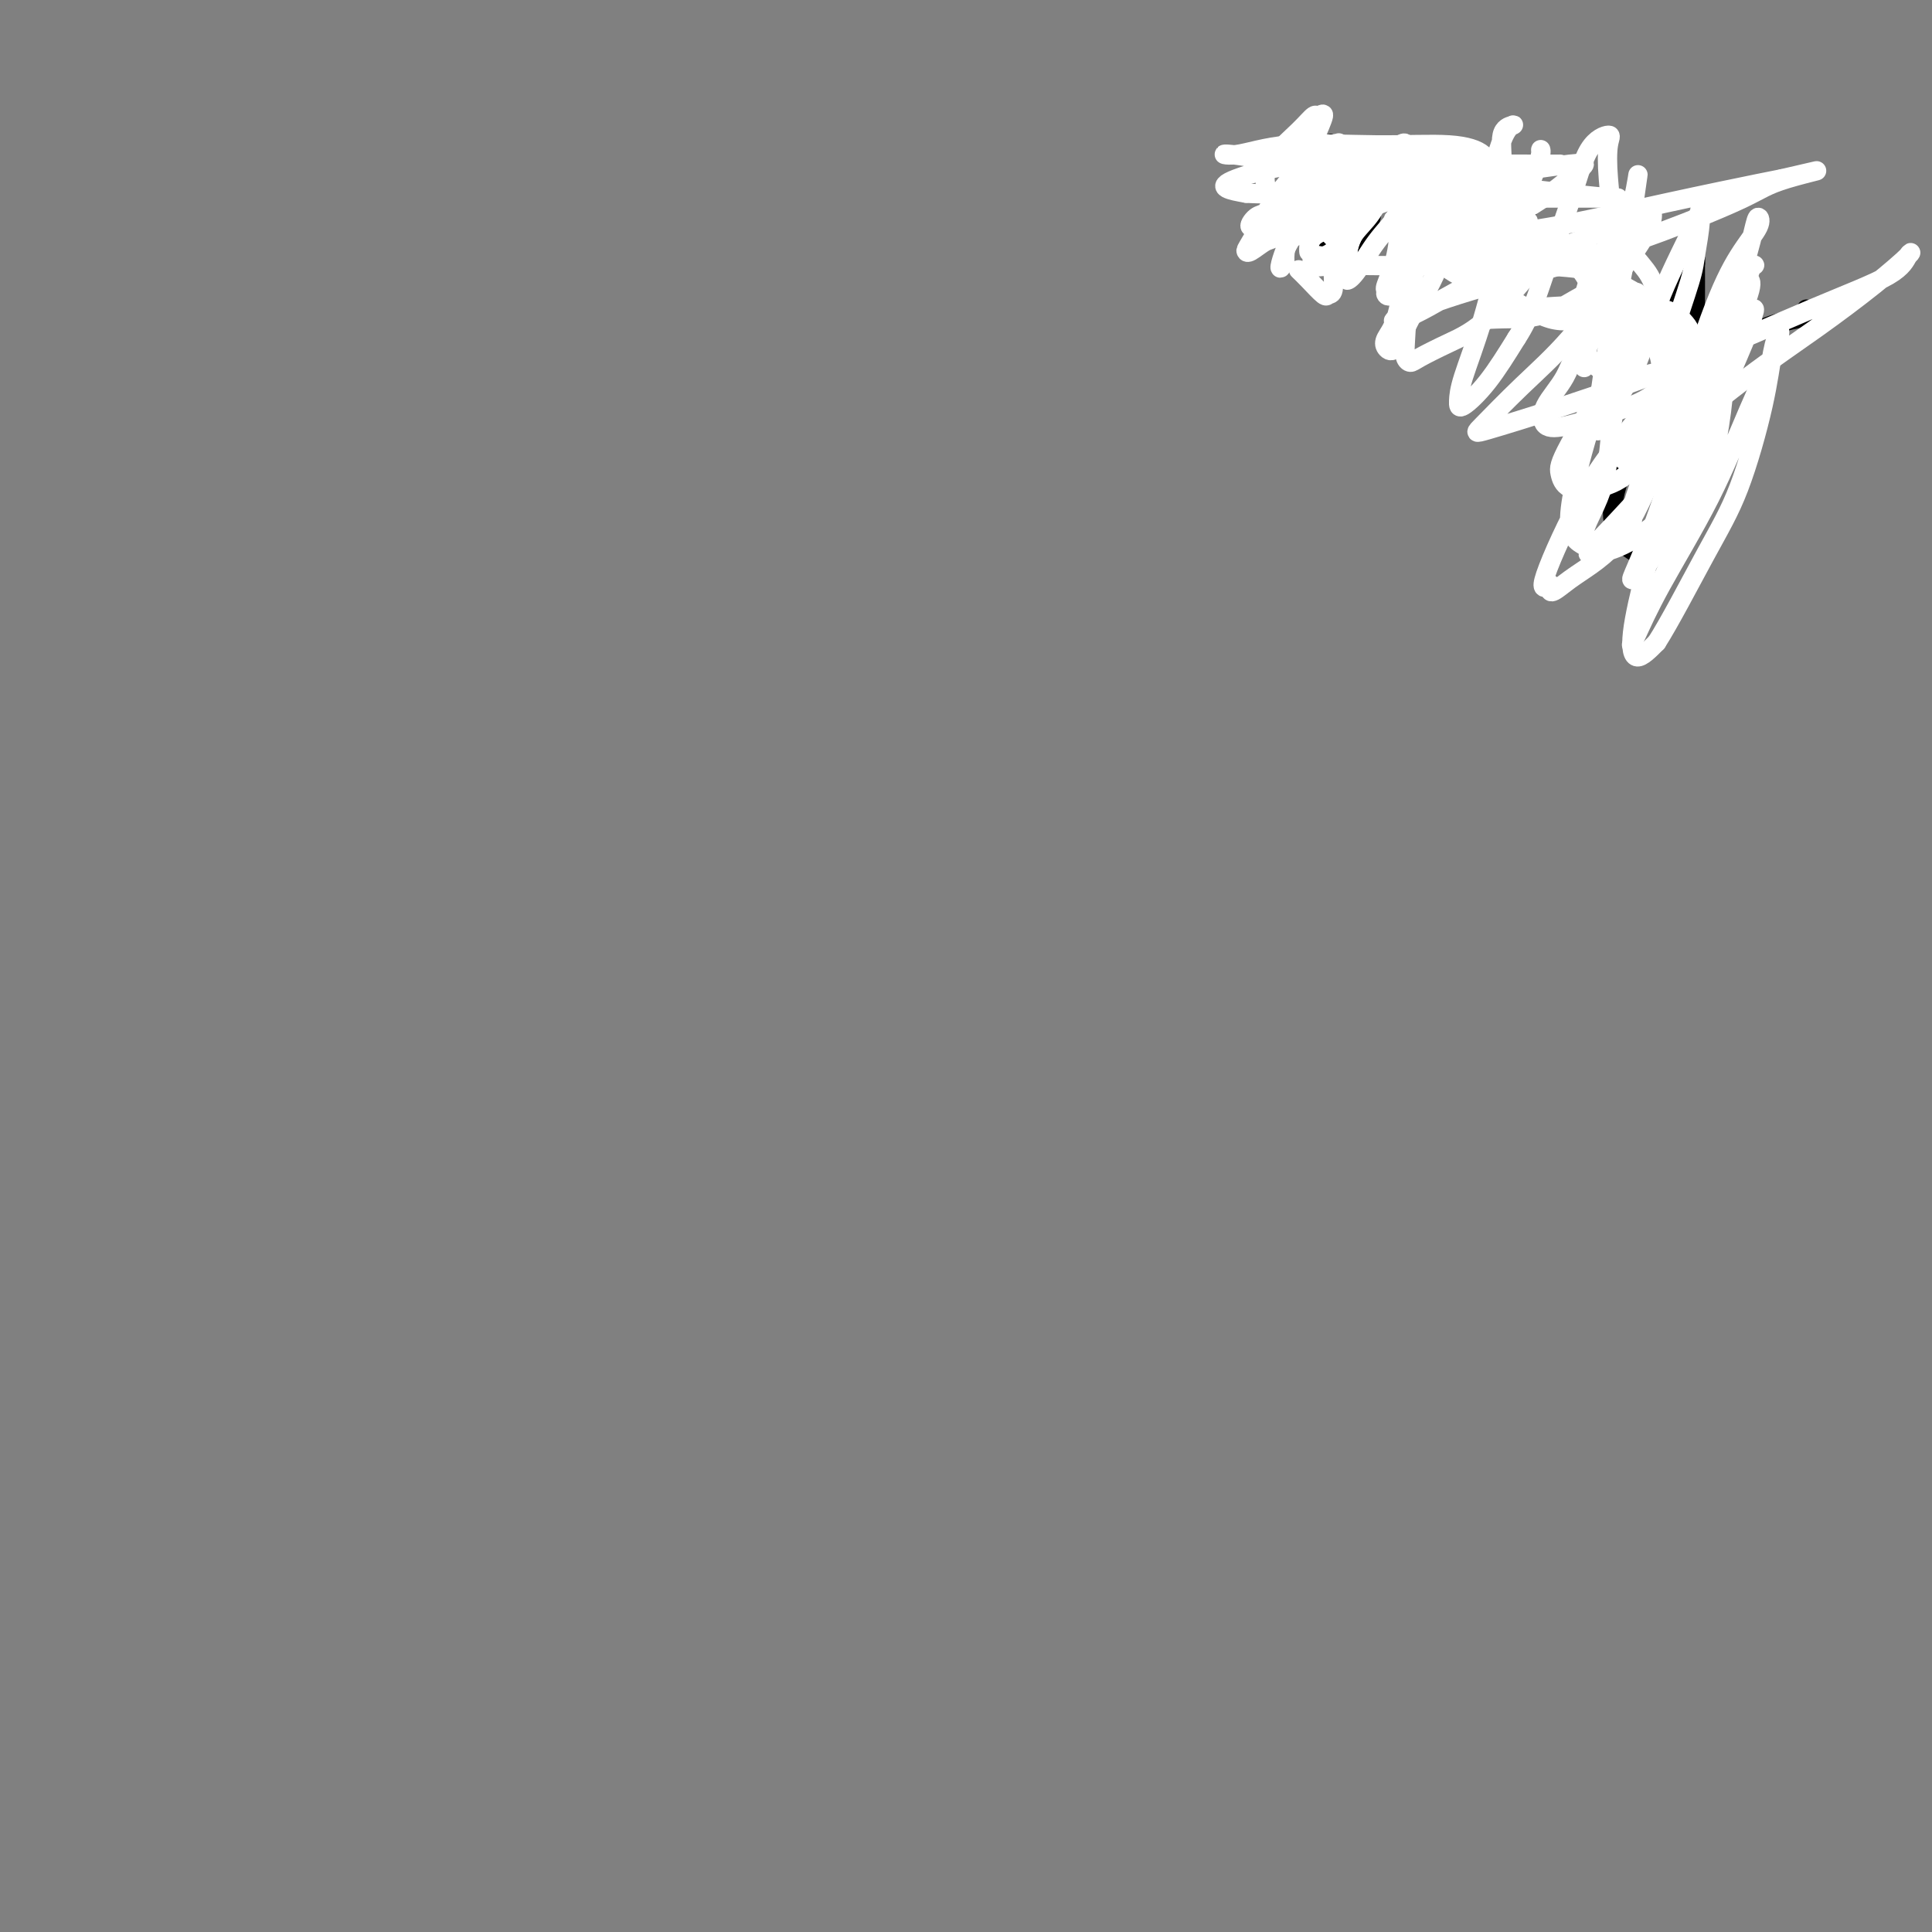 <svg viewBox='0 0 400 400' version='1.1' xmlns='http://www.w3.org/2000/svg' xmlns:xlink='http://www.w3.org/1999/xlink'><rect x="0" y="0" width="400" height="400" fill="#808080" stroke="none"/><g fill='none' stroke='#000000' stroke-width='4' stroke-linecap='round' stroke-linejoin='round'><path d='M269,40c0.030,0.642 0.061,1.285 0,2c-0.061,0.715 -0.212,1.503 0,2c0.212,0.497 0.789,0.703 1,1c0.211,0.297 0.055,0.685 0,1c-0.055,0.315 -0.011,0.556 0,1c0.011,0.444 -0.012,1.089 0,1c0.012,-0.089 0.060,-0.913 0,-1c-0.060,-0.087 -0.227,0.564 0,0c0.227,-0.564 0.850,-2.344 1,-3c0.150,-0.656 -0.172,-0.187 0,-1c0.172,-0.813 0.837,-2.909 1,-4c0.163,-1.091 -0.177,-1.179 0,-2c0.177,-0.821 0.870,-2.377 1,-3c0.130,-0.623 -0.305,-0.313 0,-1c0.305,-0.687 1.350,-2.373 2,-3c0.650,-0.627 0.907,-0.197 1,0c0.093,0.197 0.024,0.162 0,0c-0.024,-0.162 -0.004,-0.449 0,0c0.004,0.449 -0.009,1.636 0,2c0.009,0.364 0.041,-0.094 0,0c-0.041,0.094 -0.155,0.741 0,1c0.155,0.259 0.577,0.129 1,0'/><path d='M277,33c0.536,0.306 0.875,-0.428 2,-1c1.125,-0.572 3.034,-0.983 4,-1c0.966,-0.017 0.987,0.361 1,1c0.013,0.639 0.016,1.538 0,3c-0.016,1.462 -0.050,3.488 0,5c0.050,1.512 0.186,2.510 0,4c-0.186,1.490 -0.693,3.471 -1,5c-0.307,1.529 -0.413,2.608 -1,3c-0.587,0.392 -1.655,0.099 -2,0c-0.345,-0.099 0.031,-0.005 0,0c-0.031,0.005 -0.470,-0.080 -1,0c-0.530,0.080 -1.151,0.325 -2,0c-0.849,-0.325 -1.926,-1.219 -3,-2c-1.074,-0.781 -2.144,-1.450 -3,-2c-0.856,-0.550 -1.497,-0.983 -2,-1c-0.503,-0.017 -0.866,0.380 -1,0c-0.134,-0.380 -0.038,-1.537 0,-2c0.038,-0.463 0.019,-0.231 0,0'/><path d='M289,41c0.004,0.245 0.008,0.490 0,1c-0.008,0.510 -0.026,1.283 0,2c0.026,0.717 0.098,1.376 0,2c-0.098,0.624 -0.365,1.211 0,2c0.365,0.789 1.362,1.780 2,2c0.638,0.220 0.916,-0.331 3,0c2.084,0.331 5.974,1.545 9,2c3.026,0.455 5.189,0.152 7,0c1.811,-0.152 3.270,-0.152 4,0c0.730,0.152 0.731,0.455 1,0c0.269,-0.455 0.804,-1.668 1,-2c0.196,-0.332 0.052,0.217 0,0c-0.052,-0.217 -0.011,-1.201 0,-2c0.011,-0.799 -0.009,-1.415 0,-2c0.009,-0.585 0.045,-1.140 0,-2c-0.045,-0.860 -0.172,-2.024 -1,-3c-0.828,-0.976 -2.357,-1.764 -3,-2c-0.643,-0.236 -0.399,0.082 -1,0c-0.601,-0.082 -2.047,-0.562 -3,-1c-0.953,-0.438 -1.412,-0.835 -2,-1c-0.588,-0.165 -1.303,-0.098 -2,0c-0.697,0.098 -1.374,0.228 -2,0c-0.626,-0.228 -1.201,-0.815 -2,-1c-0.799,-0.185 -1.822,0.033 -2,0c-0.178,-0.033 0.491,-0.317 0,0c-0.491,0.317 -2.140,1.233 -3,2c-0.860,0.767 -0.930,1.383 -1,2'/><path d='M294,40c-1.353,1.525 -1.735,3.337 -2,4c-0.265,0.663 -0.411,0.178 0,0c0.411,-0.178 1.380,-0.048 2,0c0.620,0.048 0.891,0.014 1,0c0.109,-0.014 0.054,-0.007 0,0'/><path d='M316,36c-0.001,0.447 -0.002,0.894 0,1c0.002,0.106 0.007,-0.129 0,0c-0.007,0.129 -0.027,0.621 0,2c0.027,1.379 0.102,3.644 0,5c-0.102,1.356 -0.381,1.804 0,3c0.381,1.196 1.424,3.141 2,4c0.576,0.859 0.687,0.633 1,1c0.313,0.367 0.827,1.328 1,2c0.173,0.672 0.005,1.057 0,1c-0.005,-0.057 0.152,-0.554 1,-1c0.848,-0.446 2.385,-0.842 3,-1c0.615,-0.158 0.307,-0.079 0,0'/><path d='M329,50c0.666,1.652 1.333,3.303 2,5c0.667,1.697 1.335,3.438 2,5c0.665,1.562 1.326,2.944 2,4c0.674,1.056 1.359,1.785 2,2c0.641,0.215 1.236,-0.085 2,0c0.764,0.085 1.697,0.557 3,0c1.303,-0.557 2.976,-2.141 4,-3c1.024,-0.859 1.399,-0.993 2,-2c0.601,-1.007 1.429,-2.888 2,-4c0.571,-1.112 0.885,-1.455 1,-2c0.115,-0.545 0.031,-1.293 0,-2c-0.031,-0.707 -0.008,-1.374 0,-2c0.008,-0.626 0.002,-1.213 0,-1c-0.002,0.213 0.001,1.224 0,2c-0.001,0.776 -0.006,1.316 0,3c0.006,1.684 0.024,4.510 0,8c-0.024,3.490 -0.089,7.643 0,12c0.089,4.357 0.332,8.919 0,13c-0.332,4.081 -1.240,7.682 -2,11c-0.760,3.318 -1.373,6.354 -2,8c-0.627,1.646 -1.269,1.903 -2,3c-0.731,1.097 -1.550,3.034 -2,4c-0.450,0.966 -0.529,0.962 -1,1c-0.471,0.038 -1.333,0.118 -2,0c-0.667,-0.118 -1.137,-0.434 -2,-1c-0.863,-0.566 -2.117,-1.383 -3,-3c-0.883,-1.617 -1.395,-4.033 -1,-7c0.395,-2.967 1.698,-6.483 3,-10'/><path d='M337,94c0.966,-4.305 2.381,-6.568 4,-9c1.619,-2.432 3.443,-5.033 6,-7c2.557,-1.967 5.848,-3.301 9,-5c3.152,-1.699 6.165,-3.762 9,-5c2.835,-1.238 5.492,-1.651 7,-2c1.508,-0.349 1.868,-0.632 2,-1c0.132,-0.368 0.038,-0.819 0,-1c-0.038,-0.181 -0.019,-0.090 0,0'/></g>
<g fill='none' stroke='#FFFFFF' stroke-width='4' stroke-linecap='round' stroke-linejoin='round'><path d='M321,48c0.595,0.379 1.190,0.757 -1,4c-2.190,3.243 -7.165,9.350 -11,13c-3.835,3.650 -6.531,4.842 -9,6c-2.469,1.158 -4.712,2.283 -6,3c-1.288,0.717 -1.619,1.025 -2,1c-0.381,-0.025 -0.810,-0.384 -1,-1c-0.190,-0.616 -0.142,-1.491 0,-4c0.142,-2.509 0.378,-6.654 1,-10c0.622,-3.346 1.630,-5.895 2,-9c0.370,-3.105 0.102,-6.767 0,-10c-0.102,-3.233 -0.037,-6.037 0,-7c0.037,-0.963 0.047,-0.084 0,0c-0.047,0.084 -0.153,-0.626 0,-1c0.153,-0.374 0.563,-0.411 0,0c-0.563,0.411 -2.099,1.270 -3,2c-0.901,0.730 -1.168,1.330 -2,2c-0.832,0.670 -2.228,1.411 -3,2c-0.772,0.589 -0.920,1.026 -1,1c-0.080,-0.026 -0.091,-0.517 0,-1c0.091,-0.483 0.285,-0.960 1,-2c0.715,-1.040 1.952,-2.643 3,-4c1.048,-1.357 1.906,-2.468 2,-3c0.094,-0.532 -0.577,-0.485 -1,0c-0.423,0.485 -0.598,1.408 -1,2c-0.402,0.592 -1.031,0.852 -2,2c-0.969,1.148 -2.277,3.185 -4,5c-1.723,1.815 -3.862,3.407 -6,5'/><path d='M277,44c-2.700,2.546 -2.449,1.912 -3,2c-0.551,0.088 -1.905,0.899 -2,1c-0.095,0.101 1.070,-0.509 2,-1c0.930,-0.491 1.625,-0.864 3,-2c1.375,-1.136 3.431,-3.035 5,-4c1.569,-0.965 2.650,-0.996 3,-1c0.350,-0.004 -0.032,0.020 -1,1c-0.968,0.980 -2.521,2.915 -4,4c-1.479,1.085 -2.885,1.319 -4,2c-1.115,0.681 -1.940,1.809 -2,2c-0.060,0.191 0.646,-0.554 1,-1c0.354,-0.446 0.356,-0.593 1,-1c0.644,-0.407 1.931,-1.074 3,-2c1.069,-0.926 1.921,-2.111 3,-4c1.079,-1.889 2.384,-4.481 2,-5c-0.384,-0.519 -2.456,1.035 -4,2c-1.544,0.965 -2.560,1.342 -4,2c-1.440,0.658 -3.303,1.597 -4,2c-0.697,0.403 -0.229,0.270 0,0c0.229,-0.270 0.220,-0.679 1,-1c0.780,-0.321 2.350,-0.556 3,-1c0.650,-0.444 0.380,-1.098 1,-2c0.620,-0.902 2.128,-2.050 3,-3c0.872,-0.950 1.106,-1.700 1,-2c-0.106,-0.300 -0.553,-0.150 -1,0'/><path d='M280,32c1.244,-1.400 0.356,-0.400 0,0c-0.356,0.400 -0.178,0.200 0,0'/><path d='M262,38c0.026,0.139 0.052,0.278 0,0c-0.052,-0.278 -0.183,-0.974 0,-2c0.183,-1.026 0.681,-2.384 2,-4c1.319,-1.616 3.458,-3.491 5,-5c1.542,-1.509 2.486,-2.653 3,-3c0.514,-0.347 0.597,0.104 1,0c0.403,-0.104 1.127,-0.764 1,0c-0.127,0.764 -1.106,2.950 -2,5c-0.894,2.050 -1.702,3.963 -3,6c-1.298,2.037 -3.084,4.199 -5,7c-1.916,2.801 -3.962,6.242 -5,8c-1.038,1.758 -1.068,1.832 -1,2c0.068,0.168 0.236,0.429 1,0c0.764,-0.429 2.125,-1.547 3,-2c0.875,-0.453 1.262,-0.242 4,-2c2.738,-1.758 7.825,-5.485 12,-8c4.175,-2.515 7.438,-3.819 11,-5c3.562,-1.181 7.425,-2.239 10,-3c2.575,-0.761 3.864,-1.224 4,-1c0.136,0.224 -0.882,1.136 -2,2c-1.118,0.864 -2.338,1.679 -3,2c-0.662,0.321 -0.766,0.148 -4,2c-3.234,1.852 -9.597,5.730 -14,8c-4.403,2.270 -6.846,2.931 -8,4c-1.154,1.069 -1.021,2.544 -1,3c0.021,0.456 -0.071,-0.108 0,-1c0.071,-0.892 0.306,-2.112 1,-3c0.694,-0.888 1.847,-1.444 3,-2'/><path d='M275,46c1.238,-2.050 2.332,-4.174 4,-6c1.668,-1.826 3.909,-3.353 5,-5c1.091,-1.647 1.031,-3.413 1,-4c-0.031,-0.587 -0.034,0.006 -1,1c-0.966,0.994 -2.894,2.389 -5,4c-2.106,1.611 -4.390,3.439 -7,5c-2.610,1.561 -5.547,2.857 -8,4c-2.453,1.143 -4.422,2.133 -5,2c-0.578,-0.133 0.234,-1.391 1,-2c0.766,-0.609 1.487,-0.571 2,-1c0.513,-0.429 0.818,-1.325 2,-3c1.182,-1.675 3.243,-4.130 5,-6c1.757,-1.870 3.212,-3.157 4,-4c0.788,-0.843 0.910,-1.243 1,-1c0.090,0.243 0.148,1.127 0,2c-0.148,0.873 -0.503,1.733 -1,2c-0.497,0.267 -1.135,-0.059 -2,1c-0.865,1.059 -1.955,3.504 -2,4c-0.045,0.496 0.956,-0.958 2,-2c1.044,-1.042 2.132,-1.674 3,-3c0.868,-1.326 1.517,-3.347 2,-4c0.483,-0.653 0.798,0.061 1,0c0.202,-0.061 0.289,-0.896 0,0c-0.289,0.896 -0.953,3.522 -2,6c-1.047,2.478 -2.477,4.809 -4,7c-1.523,2.191 -3.141,4.244 -4,6c-0.859,1.756 -0.960,3.216 -1,4c-0.040,0.784 -0.020,0.892 0,1'/><path d='M266,54c-1.675,3.467 -0.862,0.135 0,-2c0.862,-2.135 1.771,-3.074 3,-5c1.229,-1.926 2.776,-4.839 4,-7c1.224,-2.161 2.124,-3.571 3,-5c0.876,-1.429 1.727,-2.879 2,-3c0.273,-0.121 -0.031,1.087 0,2c0.031,0.913 0.397,1.532 0,3c-0.397,1.468 -1.559,3.785 -2,6c-0.441,2.215 -0.162,4.328 0,5c0.162,0.672 0.206,-0.099 0,0c-0.206,0.099 -0.663,1.067 0,1c0.663,-0.067 2.448,-1.168 4,-3c1.552,-1.832 2.873,-4.396 4,-6c1.127,-1.604 2.060,-2.248 3,-3c0.940,-0.752 1.888,-1.612 2,-2c0.112,-0.388 -0.611,-0.304 -1,0c-0.389,0.304 -0.444,0.827 -1,2c-0.556,1.173 -1.613,2.997 -3,5c-1.387,2.003 -3.103,4.185 -4,6c-0.897,1.815 -0.974,3.262 -1,4c-0.026,0.738 -0.000,0.768 0,1c0.000,0.232 -0.025,0.665 0,0c0.025,-0.665 0.101,-2.428 1,-4c0.899,-1.572 2.621,-2.954 4,-5c1.379,-2.046 2.416,-4.755 3,-7c0.584,-2.245 0.714,-4.024 1,-5c0.286,-0.976 0.726,-1.148 1,-1c0.274,0.148 0.381,0.617 0,1c-0.381,0.383 -1.252,0.681 -2,2c-0.748,1.319 -1.374,3.660 -2,6'/><path d='M285,40c-1.534,3.016 -3.871,6.557 -5,9c-1.129,2.443 -1.052,3.789 -1,5c0.052,1.211 0.077,2.288 0,3c-0.077,0.712 -0.256,1.060 0,1c0.256,-0.060 0.948,-0.529 2,-2c1.052,-1.471 2.465,-3.943 4,-6c1.535,-2.057 3.193,-3.698 4,-5c0.807,-1.302 0.765,-2.265 1,-3c0.235,-0.735 0.749,-1.240 1,-1c0.251,0.240 0.239,1.226 0,2c-0.239,0.774 -0.706,1.335 -1,3c-0.294,1.665 -0.414,4.435 -1,7c-0.586,2.565 -1.639,4.926 -2,6c-0.361,1.074 -0.030,0.861 0,1c0.030,0.139 -0.241,0.629 0,1c0.241,0.371 0.994,0.622 2,-1c1.006,-1.622 2.263,-5.116 3,-8c0.737,-2.884 0.952,-5.156 2,-7c1.048,-1.844 2.929,-3.259 3,-3c0.071,0.259 -1.667,2.191 -3,5c-1.333,2.809 -2.261,6.494 -3,10c-0.739,3.506 -1.291,6.832 -2,9c-0.709,2.168 -1.577,3.179 -2,4c-0.423,0.821 -0.401,1.451 0,2c0.401,0.549 1.182,1.017 2,0c0.818,-1.017 1.673,-3.520 3,-6c1.327,-2.480 3.127,-4.937 5,-9c1.873,-4.063 3.821,-9.732 5,-13c1.179,-3.268 1.590,-4.134 2,-5'/><path d='M304,39c2.519,-5.051 1.316,-1.180 1,0c-0.316,1.180 0.256,-0.331 0,0c-0.256,0.331 -1.339,2.506 -2,5c-0.661,2.494 -0.900,5.308 -1,7c-0.100,1.692 -0.060,2.261 0,3c0.060,0.739 0.141,1.649 0,2c-0.141,0.351 -0.504,0.143 0,-1c0.504,-1.143 1.874,-3.221 3,-6c1.126,-2.779 2.007,-6.259 3,-10c0.993,-3.741 2.099,-7.742 3,-10c0.901,-2.258 1.597,-2.774 2,-3c0.403,-0.226 0.514,-0.161 0,0c-0.514,0.161 -1.654,0.420 -2,2c-0.346,1.580 0.102,4.482 0,7c-0.102,2.518 -0.754,4.653 -1,7c-0.246,2.347 -0.085,4.907 0,6c0.085,1.093 0.096,0.718 0,1c-0.096,0.282 -0.299,1.222 0,1c0.299,-0.222 1.099,-1.606 2,-3c0.901,-1.394 1.903,-2.800 3,-5c1.097,-2.200 2.289,-5.196 3,-7c0.711,-1.804 0.939,-2.417 1,-3c0.061,-0.583 -0.047,-1.136 0,-1c0.047,0.136 0.247,0.960 -1,4c-1.247,3.040 -3.942,8.296 -6,14c-2.058,5.704 -3.480,11.856 -5,17c-1.520,5.144 -3.139,9.279 -4,12c-0.861,2.721 -0.963,4.028 -1,5c-0.037,0.972 -0.010,1.608 1,1c1.010,-0.608 3.003,-2.459 5,-5c1.997,-2.541 3.999,-5.770 6,-9'/><path d='M314,70c2.960,-4.497 4.359,-9.241 6,-14c1.641,-4.759 3.525,-9.534 5,-14c1.475,-4.466 2.543,-8.622 4,-11c1.457,-2.378 3.305,-2.979 4,-3c0.695,-0.021 0.239,0.537 0,2c-0.239,1.463 -0.260,3.830 0,7c0.260,3.170 0.802,7.143 0,12c-0.802,4.857 -2.946,10.596 -4,15c-1.054,4.404 -1.016,7.471 -1,9c0.016,1.529 0.010,1.521 0,2c-0.010,0.479 -0.024,1.445 0,1c0.024,-0.445 0.087,-2.301 1,-5c0.913,-2.699 2.676,-6.241 4,-10c1.324,-3.759 2.209,-7.736 3,-11c0.791,-3.264 1.489,-5.815 2,-8c0.511,-2.185 0.835,-4.002 1,-5c0.165,-0.998 0.170,-1.175 0,0c-0.170,1.175 -0.514,3.704 -1,7c-0.486,3.296 -1.113,7.360 -2,12c-0.887,4.640 -2.034,9.858 -3,15c-0.966,5.142 -1.749,10.209 -2,13c-0.251,2.791 0.032,3.305 0,4c-0.032,0.695 -0.379,1.570 0,1c0.379,-0.570 1.485,-2.585 3,-5c1.515,-2.415 3.440,-5.230 5,-9c1.560,-3.770 2.755,-8.496 5,-14c2.245,-5.504 5.540,-11.784 7,-15c1.460,-3.216 1.085,-3.366 1,-3c-0.085,0.366 0.118,1.247 0,3c-0.118,1.753 -0.559,4.376 -1,7'/><path d='M351,53c-0.340,2.567 -0.690,3.983 -2,8c-1.310,4.017 -3.581,10.633 -5,17c-1.419,6.367 -1.984,12.483 -3,17c-1.016,4.517 -2.481,7.434 -3,10c-0.519,2.566 -0.093,4.781 0,5c0.093,0.219 -0.146,-1.560 0,-3c0.146,-1.440 0.677,-2.542 2,-5c1.323,-2.458 3.437,-6.271 6,-13c2.563,-6.729 5.574,-16.373 8,-23c2.426,-6.627 4.265,-10.236 6,-13c1.735,-2.764 3.364,-4.681 4,-6c0.636,-1.319 0.278,-2.040 0,-2c-0.278,0.040 -0.477,0.840 -1,3c-0.523,2.160 -1.372,5.681 -3,10c-1.628,4.319 -4.036,9.437 -6,14c-1.964,4.563 -3.485,8.572 -5,12c-1.515,3.428 -3.025,6.276 -4,8c-0.975,1.724 -1.415,2.325 -1,2c0.415,-0.325 1.683,-1.574 2,-2c0.317,-0.426 -0.319,-0.027 1,-3c1.319,-2.973 4.592,-9.316 7,-14c2.408,-4.684 3.951,-7.707 5,-10c1.049,-2.293 1.605,-3.856 2,-5c0.395,-1.144 0.630,-1.870 1,-2c0.370,-0.130 0.876,0.337 0,3c-0.876,2.663 -3.134,7.522 -6,14c-2.866,6.478 -6.340,14.576 -9,22c-2.660,7.424 -4.507,14.176 -6,20c-1.493,5.824 -2.633,10.722 -3,14c-0.367,3.278 0.038,4.937 1,5c0.962,0.063 2.481,-1.468 4,-3'/><path d='M343,133c2.533,-3.924 6.865,-12.235 10,-18c3.135,-5.765 5.073,-8.985 7,-14c1.927,-5.015 3.841,-11.826 5,-17c1.159,-5.174 1.562,-8.710 2,-11c0.438,-2.290 0.913,-3.333 1,-4c0.087,-0.667 -0.212,-0.959 0,-1c0.212,-0.041 0.936,0.168 0,3c-0.936,2.832 -3.532,8.288 -6,14c-2.468,5.712 -4.808,11.681 -8,18c-3.192,6.319 -7.237,12.988 -10,18c-2.763,5.012 -4.245,8.367 -5,10c-0.755,1.633 -0.784,1.543 -1,2c-0.216,0.457 -0.618,1.462 1,-2c1.618,-3.462 5.257,-11.390 8,-17c2.743,-5.610 4.592,-8.900 6,-13c1.408,-4.100 2.376,-9.009 3,-13c0.624,-3.991 0.904,-7.065 1,-10c0.096,-2.935 0.008,-5.732 0,-7c-0.008,-1.268 0.065,-1.006 -1,0c-1.065,1.006 -3.269,2.756 -5,5c-1.731,2.244 -2.991,4.981 -5,8c-2.009,3.019 -4.769,6.321 -6,8c-1.231,1.679 -0.934,1.734 -1,2c-0.066,0.266 -0.497,0.742 0,-1c0.497,-1.742 1.921,-5.701 3,-9c1.079,-3.299 1.814,-5.939 2,-10c0.186,-4.061 -0.177,-9.544 -1,-13c-0.823,-3.456 -2.107,-4.885 -3,-6c-0.893,-1.115 -1.394,-1.916 -3,-2c-1.606,-0.084 -4.316,0.547 -6,2c-1.684,1.453 -2.342,3.726 -3,6'/><path d='M328,61c-1.673,2.235 -1.355,3.823 -1,6c0.355,2.177 0.748,4.943 2,7c1.252,2.057 3.363,3.404 5,4c1.637,0.596 2.801,0.441 5,0c2.199,-0.441 5.435,-1.168 7,-2c1.565,-0.832 1.460,-1.769 1,-4c-0.460,-2.231 -1.275,-5.756 -5,-9c-3.725,-3.244 -10.359,-6.205 -17,-8c-6.641,-1.795 -13.288,-2.422 -17,-3c-3.712,-0.578 -4.487,-1.106 -6,-1c-1.513,0.106 -3.762,0.847 -4,2c-0.238,1.153 1.537,2.717 4,4c2.463,1.283 5.615,2.285 9,4c3.385,1.715 7.004,4.143 10,5c2.996,0.857 5.370,0.143 7,0c1.630,-0.143 2.516,0.286 3,0c0.484,-0.286 0.567,-1.289 0,-3c-0.567,-1.711 -1.783,-4.132 -3,-6c-1.217,-1.868 -2.434,-3.183 -6,-5c-3.566,-1.817 -9.481,-4.138 -13,-5c-3.519,-0.862 -4.643,-0.267 -6,0c-1.357,0.267 -2.947,0.206 -4,1c-1.053,0.794 -1.568,2.444 -1,4c0.568,1.556 2.219,3.020 4,4c1.781,0.980 3.693,1.477 5,2c1.307,0.523 2.008,1.071 3,1c0.992,-0.071 2.276,-0.761 3,-1c0.724,-0.239 0.887,-0.026 1,-1c0.113,-0.974 0.175,-3.135 -1,-5c-1.175,-1.865 -3.588,-3.432 -6,-5'/><path d='M307,47c-1.367,-1.152 -1.785,-1.530 -4,-2c-2.215,-0.470 -6.229,-1.030 -9,-1c-2.771,0.030 -4.301,0.649 -5,1c-0.699,0.351 -0.568,0.434 0,1c0.568,0.566 1.572,1.616 3,2c1.428,0.384 3.281,0.101 6,0c2.719,-0.101 6.304,-0.020 9,0c2.696,0.020 4.504,-0.020 6,0c1.496,0.020 2.679,0.101 3,0c0.321,-0.101 -0.221,-0.385 0,-1c0.221,-0.615 1.206,-1.562 -1,-2c-2.206,-0.438 -7.604,-0.367 -10,-1c-2.396,-0.633 -1.790,-1.971 -6,-3c-4.210,-1.029 -13.236,-1.750 -19,-2c-5.764,-0.250 -8.268,-0.028 -10,0c-1.732,0.028 -2.693,-0.136 -3,0c-0.307,0.136 0.041,0.572 2,1c1.959,0.428 5.530,0.847 11,1c5.470,0.153 12.841,0.042 20,0c7.159,-0.042 14.107,-0.013 20,0c5.893,0.013 10.729,0.010 13,0c2.271,-0.010 1.975,-0.027 2,0c0.025,0.027 0.369,0.098 -1,0c-1.369,-0.098 -4.453,-0.366 -10,-1c-5.547,-0.634 -13.557,-1.634 -19,-2c-5.443,-0.366 -8.320,-0.098 -13,0c-4.680,0.098 -11.163,0.026 -15,0c-3.837,-0.026 -5.029,-0.007 -6,0c-0.971,0.007 -1.723,0.002 -2,0c-0.277,-0.002 -0.079,-0.001 2,0c2.079,0.001 6.040,0.000 10,0'/><path d='M281,38c4.244,0.001 9.853,0.003 15,0c5.147,-0.003 9.831,-0.011 13,0c3.169,0.011 4.825,0.041 6,0c1.175,-0.041 1.871,-0.154 1,0c-0.871,0.154 -3.309,0.575 -6,1c-2.691,0.425 -5.636,0.854 -7,1c-1.364,0.146 -1.146,0.010 -1,0c0.146,-0.010 0.222,0.107 0,0c-0.222,-0.107 -0.740,-0.439 0,-1c0.740,-0.561 2.739,-1.351 4,-2c1.261,-0.649 1.783,-1.157 2,-2c0.217,-0.843 0.127,-2.022 -1,-3c-1.127,-0.978 -3.291,-1.756 -7,-2c-3.709,-0.244 -8.962,0.047 -15,0c-6.038,-0.047 -12.861,-0.433 -18,0c-5.139,0.433 -8.595,1.685 -11,2c-2.405,0.315 -3.759,-0.308 -1,0c2.759,0.308 9.631,1.547 17,2c7.369,0.453 15.235,0.122 23,0c7.765,-0.122 15.430,-0.033 20,0c4.570,0.033 6.046,0.009 7,0c0.954,-0.009 1.386,-0.005 1,0c-0.386,0.005 -1.588,0.011 -5,0c-3.412,-0.011 -9.033,-0.038 -15,0c-5.967,0.038 -12.281,0.143 -18,0c-5.719,-0.143 -10.842,-0.533 -16,0c-5.158,0.533 -10.350,1.990 -13,3c-2.650,1.010 -2.757,1.574 -2,2c0.757,0.426 2.379,0.713 4,1'/><path d='M258,40c2.762,0.192 7.669,0.173 12,0c4.331,-0.173 8.088,-0.498 12,-1c3.912,-0.502 7.981,-1.181 10,-2c2.019,-0.819 1.990,-1.778 2,-2c0.010,-0.222 0.059,0.294 -1,1c-1.059,0.706 -3.224,1.603 -6,3c-2.776,1.397 -6.161,3.293 -9,5c-2.839,1.707 -5.132,3.226 -7,4c-1.868,0.774 -3.310,0.805 -4,1c-0.690,0.195 -0.628,0.556 1,0c1.628,-0.556 4.824,-2.030 10,-4c5.176,-1.970 12.334,-4.438 18,-6c5.666,-1.562 9.840,-2.218 15,-3c5.160,-0.782 11.307,-1.691 14,-2c2.693,-0.309 1.933,-0.020 2,0c0.067,0.020 0.962,-0.231 1,0c0.038,0.231 -0.782,0.943 -2,2c-1.218,1.057 -2.834,2.460 -5,4c-2.166,1.540 -4.881,3.217 -8,5c-3.119,1.783 -6.641,3.674 -10,5c-3.359,1.326 -6.554,2.089 -9,3c-2.446,0.911 -4.143,1.970 -4,2c0.143,0.030 2.125,-0.969 4,-2c1.875,-1.031 3.643,-2.094 8,-3c4.357,-0.906 11.302,-1.655 19,-3c7.698,-1.345 16.150,-3.285 24,-5c7.850,-1.715 15.100,-3.204 19,-4c3.900,-0.796 4.450,-0.898 5,-1'/><path d='M369,37c12.789,-2.939 5.261,-1.285 1,0c-4.261,1.285 -5.254,2.201 -9,4c-3.746,1.799 -10.245,4.480 -17,7c-6.755,2.520 -13.766,4.878 -21,7c-7.234,2.122 -14.689,4.008 -21,6c-6.311,1.992 -11.477,4.091 -13,5c-1.523,0.909 0.596,0.629 4,-1c3.404,-1.629 8.093,-4.607 13,-7c4.907,-2.393 10.033,-4.202 15,-6c4.967,-1.798 9.775,-3.587 13,-5c3.225,-1.413 4.866,-2.450 6,-3c1.134,-0.550 1.759,-0.612 2,0c0.241,0.612 0.096,1.897 -1,4c-1.096,2.103 -3.145,5.022 -6,9c-2.855,3.978 -6.518,9.015 -10,13c-3.482,3.985 -6.785,6.918 -10,10c-3.215,3.082 -6.342,6.315 -8,8c-1.658,1.685 -1.846,1.824 1,1c2.846,-0.824 8.727,-2.609 16,-5c7.273,-2.391 15.939,-5.387 25,-9c9.061,-3.613 18.516,-7.842 26,-11c7.484,-3.158 12.998,-5.244 16,-7c3.002,-1.756 3.492,-3.181 4,-4c0.508,-0.819 1.033,-1.030 0,0c-1.033,1.030 -3.625,3.302 -7,6c-3.375,2.698 -7.534,5.822 -12,9c-4.466,3.178 -9.238,6.408 -14,10c-4.762,3.592 -9.513,7.544 -13,10c-3.487,2.456 -5.711,3.416 -7,4c-1.289,0.584 -1.645,0.792 -2,1'/><path d='M340,93c-8.227,5.576 -1.293,-0.486 2,-5c3.293,-4.514 2.945,-7.482 5,-11c2.055,-3.518 6.512,-7.586 9,-11c2.488,-3.414 3.007,-6.174 4,-8c0.993,-1.826 2.458,-2.718 3,-3c0.542,-0.282 0.159,0.046 0,0c-0.159,-0.046 -0.095,-0.465 -1,2c-0.905,2.465 -2.780,7.814 -5,13c-2.220,5.186 -4.785,10.209 -7,16c-2.215,5.791 -4.082,12.350 -6,18c-1.918,5.650 -3.889,10.389 -5,13c-1.111,2.611 -1.363,3.093 -1,3c0.363,-0.093 1.340,-0.761 3,-3c1.660,-2.239 4.004,-6.050 6,-10c1.996,-3.950 3.644,-8.039 5,-12c1.356,-3.961 2.418,-7.795 4,-12c1.582,-4.205 3.683,-8.782 5,-12c1.317,-3.218 1.850,-5.077 2,-6c0.150,-0.923 -0.084,-0.911 0,-1c0.084,-0.089 0.486,-0.279 0,1c-0.486,1.279 -1.862,4.026 -4,8c-2.138,3.974 -5.039,9.176 -8,14c-2.961,4.824 -5.981,9.270 -10,14c-4.019,4.730 -9.037,9.742 -11,12c-1.963,2.258 -0.869,1.760 -1,1c-0.131,-0.760 -1.485,-1.784 -1,-4c0.485,-2.216 2.810,-5.624 4,-10c1.190,-4.376 1.247,-9.719 2,-14c0.753,-4.281 2.203,-7.499 3,-11c0.797,-3.501 0.942,-7.286 1,-9c0.058,-1.714 0.029,-1.357 0,-1'/><path d='M338,65c1.419,-7.877 0.967,-3.569 0,0c-0.967,3.569 -2.448,6.399 -4,10c-1.552,3.601 -3.176,7.972 -5,14c-1.824,6.028 -3.847,13.714 -4,18c-0.153,4.286 1.564,5.171 3,6c1.436,0.829 2.590,1.601 5,1c2.410,-0.601 6.075,-2.575 9,-5c2.925,-2.425 5.109,-5.300 7,-9c1.891,-3.700 3.488,-8.226 5,-12c1.512,-3.774 2.940,-6.797 4,-10c1.060,-3.203 1.751,-6.586 2,-8c0.249,-1.414 0.057,-0.859 0,-1c-0.057,-0.141 0.023,-0.979 0,-1c-0.023,-0.021 -0.149,0.775 -1,3c-0.851,2.225 -2.426,5.881 -4,10c-1.574,4.119 -3.147,8.703 -5,13c-1.853,4.297 -3.987,8.308 -5,11c-1.013,2.692 -0.905,4.064 -1,5c-0.095,0.936 -0.393,1.435 0,1c0.393,-0.435 1.479,-1.804 2,-4c0.521,-2.196 0.479,-5.217 1,-8c0.521,-2.783 1.605,-5.326 2,-8c0.395,-2.674 0.100,-5.479 0,-8c-0.100,-2.521 -0.007,-4.756 0,-6c0.007,-1.244 -0.073,-1.495 0,-2c0.073,-0.505 0.298,-1.262 0,-1c-0.298,0.262 -1.118,1.543 -3,4c-1.882,2.457 -4.824,6.092 -8,10c-3.176,3.908 -6.586,8.091 -10,14c-3.414,5.909 -6.833,13.546 -8,17c-1.167,3.454 -0.084,2.727 1,2'/><path d='M321,121c-0.630,2.991 1.295,0.969 4,-1c2.705,-1.969 6.189,-3.885 9,-7c2.811,-3.115 4.947,-7.429 7,-12c2.053,-4.571 4.021,-9.398 5,-13c0.979,-3.602 0.967,-5.977 1,-9c0.033,-3.023 0.111,-6.693 -1,-9c-1.111,-2.307 -3.412,-3.250 -4,-4c-0.588,-0.750 0.535,-1.307 0,-1c-0.535,0.307 -2.729,1.476 -4,3c-1.271,1.524 -1.620,3.402 -4,8c-2.380,4.598 -6.790,11.917 -9,16c-2.210,4.083 -2.219,4.928 -2,6c0.219,1.072 0.665,2.369 2,3c1.335,0.631 3.560,0.597 6,0c2.440,-0.597 5.094,-1.756 7,-4c1.906,-2.244 3.065,-5.574 4,-8c0.935,-2.426 1.648,-3.950 2,-6c0.352,-2.050 0.344,-4.627 0,-7c-0.344,-2.373 -1.024,-4.541 -2,-6c-0.976,-1.459 -2.248,-2.208 -3,-3c-0.752,-0.792 -0.985,-1.627 -3,-1c-2.015,0.627 -5.811,2.717 -8,5c-2.189,2.283 -2.770,4.761 -4,7c-1.230,2.239 -3.110,4.241 -4,6c-0.890,1.759 -0.790,3.276 0,4c0.790,0.724 2.270,0.655 5,0c2.730,-0.655 6.709,-1.897 10,-3c3.291,-1.103 5.892,-2.069 8,-4c2.108,-1.931 3.721,-4.828 5,-7c1.279,-2.172 2.222,-3.621 2,-5c-0.222,-1.379 -1.611,-2.690 -3,-4'/><path d='M347,65c-1.970,-1.059 -5.394,-1.706 -8,-2c-2.606,-0.294 -4.393,-0.237 -9,0c-4.607,0.237 -12.035,0.652 -16,1c-3.965,0.348 -4.469,0.629 -5,1c-0.531,0.371 -1.089,0.833 -1,1c0.089,0.167 0.824,0.039 3,0c2.176,-0.039 5.791,0.011 9,-1c3.209,-1.011 6.012,-3.084 8,-4c1.988,-0.916 3.162,-0.676 4,-1c0.838,-0.324 1.342,-1.211 1,-2c-0.342,-0.789 -1.529,-1.480 -4,-2c-2.471,-0.520 -6.224,-0.869 -11,-1c-4.776,-0.131 -10.573,-0.043 -16,0c-5.427,0.043 -10.482,0.041 -15,0c-4.518,-0.041 -8.499,-0.120 -11,0c-2.501,0.120 -3.521,0.439 -4,0c-0.479,-0.439 -0.415,-1.635 0,-2c0.415,-0.365 1.183,0.100 2,0c0.817,-0.100 1.683,-0.765 2,-1c0.317,-0.235 0.085,-0.039 0,0c-0.085,0.039 -0.022,-0.081 0,0c0.022,0.081 0.002,0.361 0,1c-0.002,0.639 0.012,1.638 0,2c-0.012,0.362 -0.051,0.088 0,1c0.051,0.912 0.192,3.011 0,4c-0.192,0.989 -0.717,0.867 -1,1c-0.283,0.133 -0.323,0.520 -1,0c-0.677,-0.520 -1.990,-1.948 -3,-3c-1.010,-1.052 -1.717,-1.729 -2,-2c-0.283,-0.271 -0.141,-0.135 0,0'/></g>
</svg>